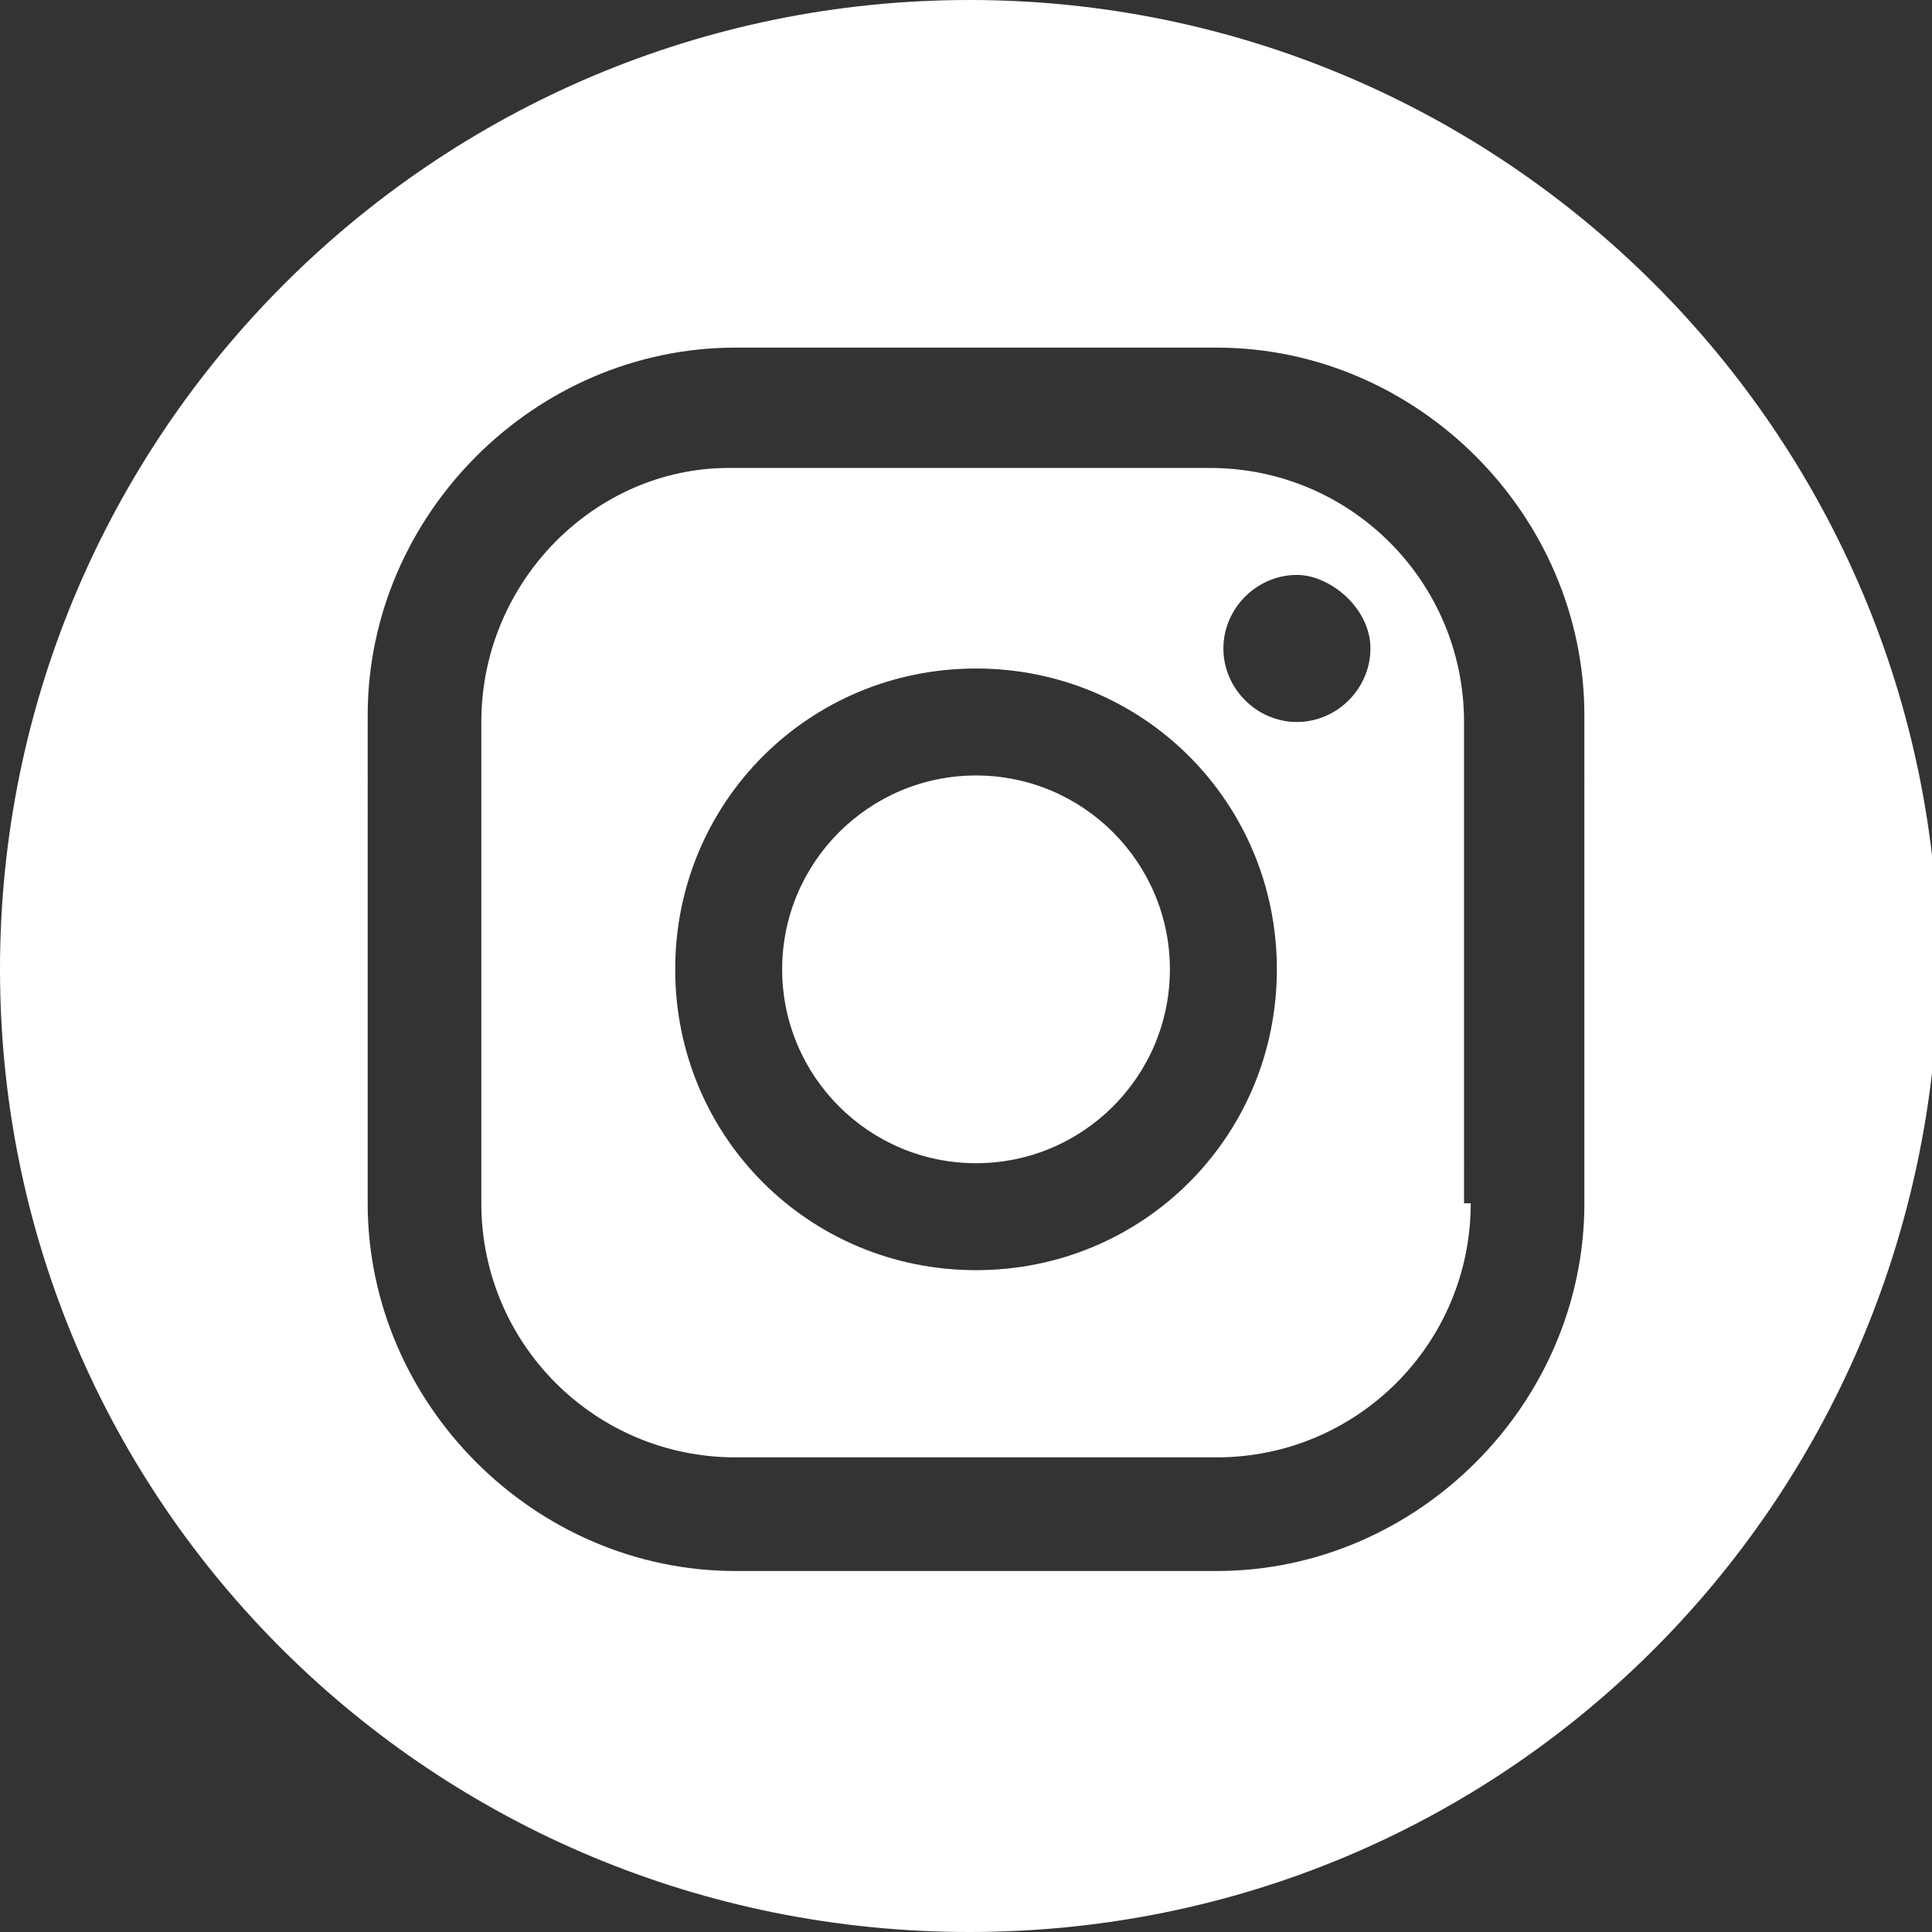 <?xml version="1.0" encoding="utf-8"?>
<!-- Generator: Adobe Illustrator 23.0.4, SVG Export Plug-In . SVG Version: 6.00 Build 0)  -->
<svg version="1.1" id="Layer_1" xmlns="http://www.w3.org/2000/svg" xmlns:xlink="http://www.w3.org/1999/xlink" x="0px" y="0px"
	 viewBox="0 0 28.9 28.9" style="enable-background:new 0 0 28.9 28.9;" xml:space="preserve">
<rect x="0" y="0" width="28.9" height="28.9" fill="#333333" stroke="none"/>
<style type="text/css">
	.st0{fill:#FFFFFF;}
</style>
<g>
	<path class="st0" d="M14.5,28.9C6.5,28.9,0,22.5,0,14.5C0,6.5,6.5,0,14.5,0s14.5,6.5,14.5,14.5C28.9,22.5,22.5,28.9,14.5,28.9z
		 M19.4,8.6c-0.6,0-1.1,0.5-1.1,1.1s0.5,1.1,1.1,1.1c0.6,0,1.1-0.5,1.1-1.1S19.9,8.6,19.4,8.6z M14.6,10c-2.5,0-4.5,2-4.5,4.5
		s2,4.5,4.5,4.5c2.5,0,4.5-2,4.5-4.5S17.1,10,14.6,10z M14.6,17.4c-1.6,0-2.9-1.3-2.9-2.9s1.3-2.9,2.9-2.9c1.6,0,2.9,1.3,2.9,2.9
		S16.2,17.4,14.6,17.4z M23.7,10.7c0-3-2.5-5.5-5.5-5.5h-7.2c-3,0-5.5,2.5-5.5,5.5V18c0,3,2.5,5.5,5.5,5.5h7.2c3,0,5.5-2.5,5.5-5.5
		V10.7z M22,18c0,2.1-1.7,3.8-3.8,3.8h-7.2c-2.1,0-3.8-1.7-3.8-3.8v-7.2C7.2,8.7,8.9,7,10.9,7h7.2c2.1,0,3.8,1.7,3.8,3.8V18z"/>
</g>
</svg>
